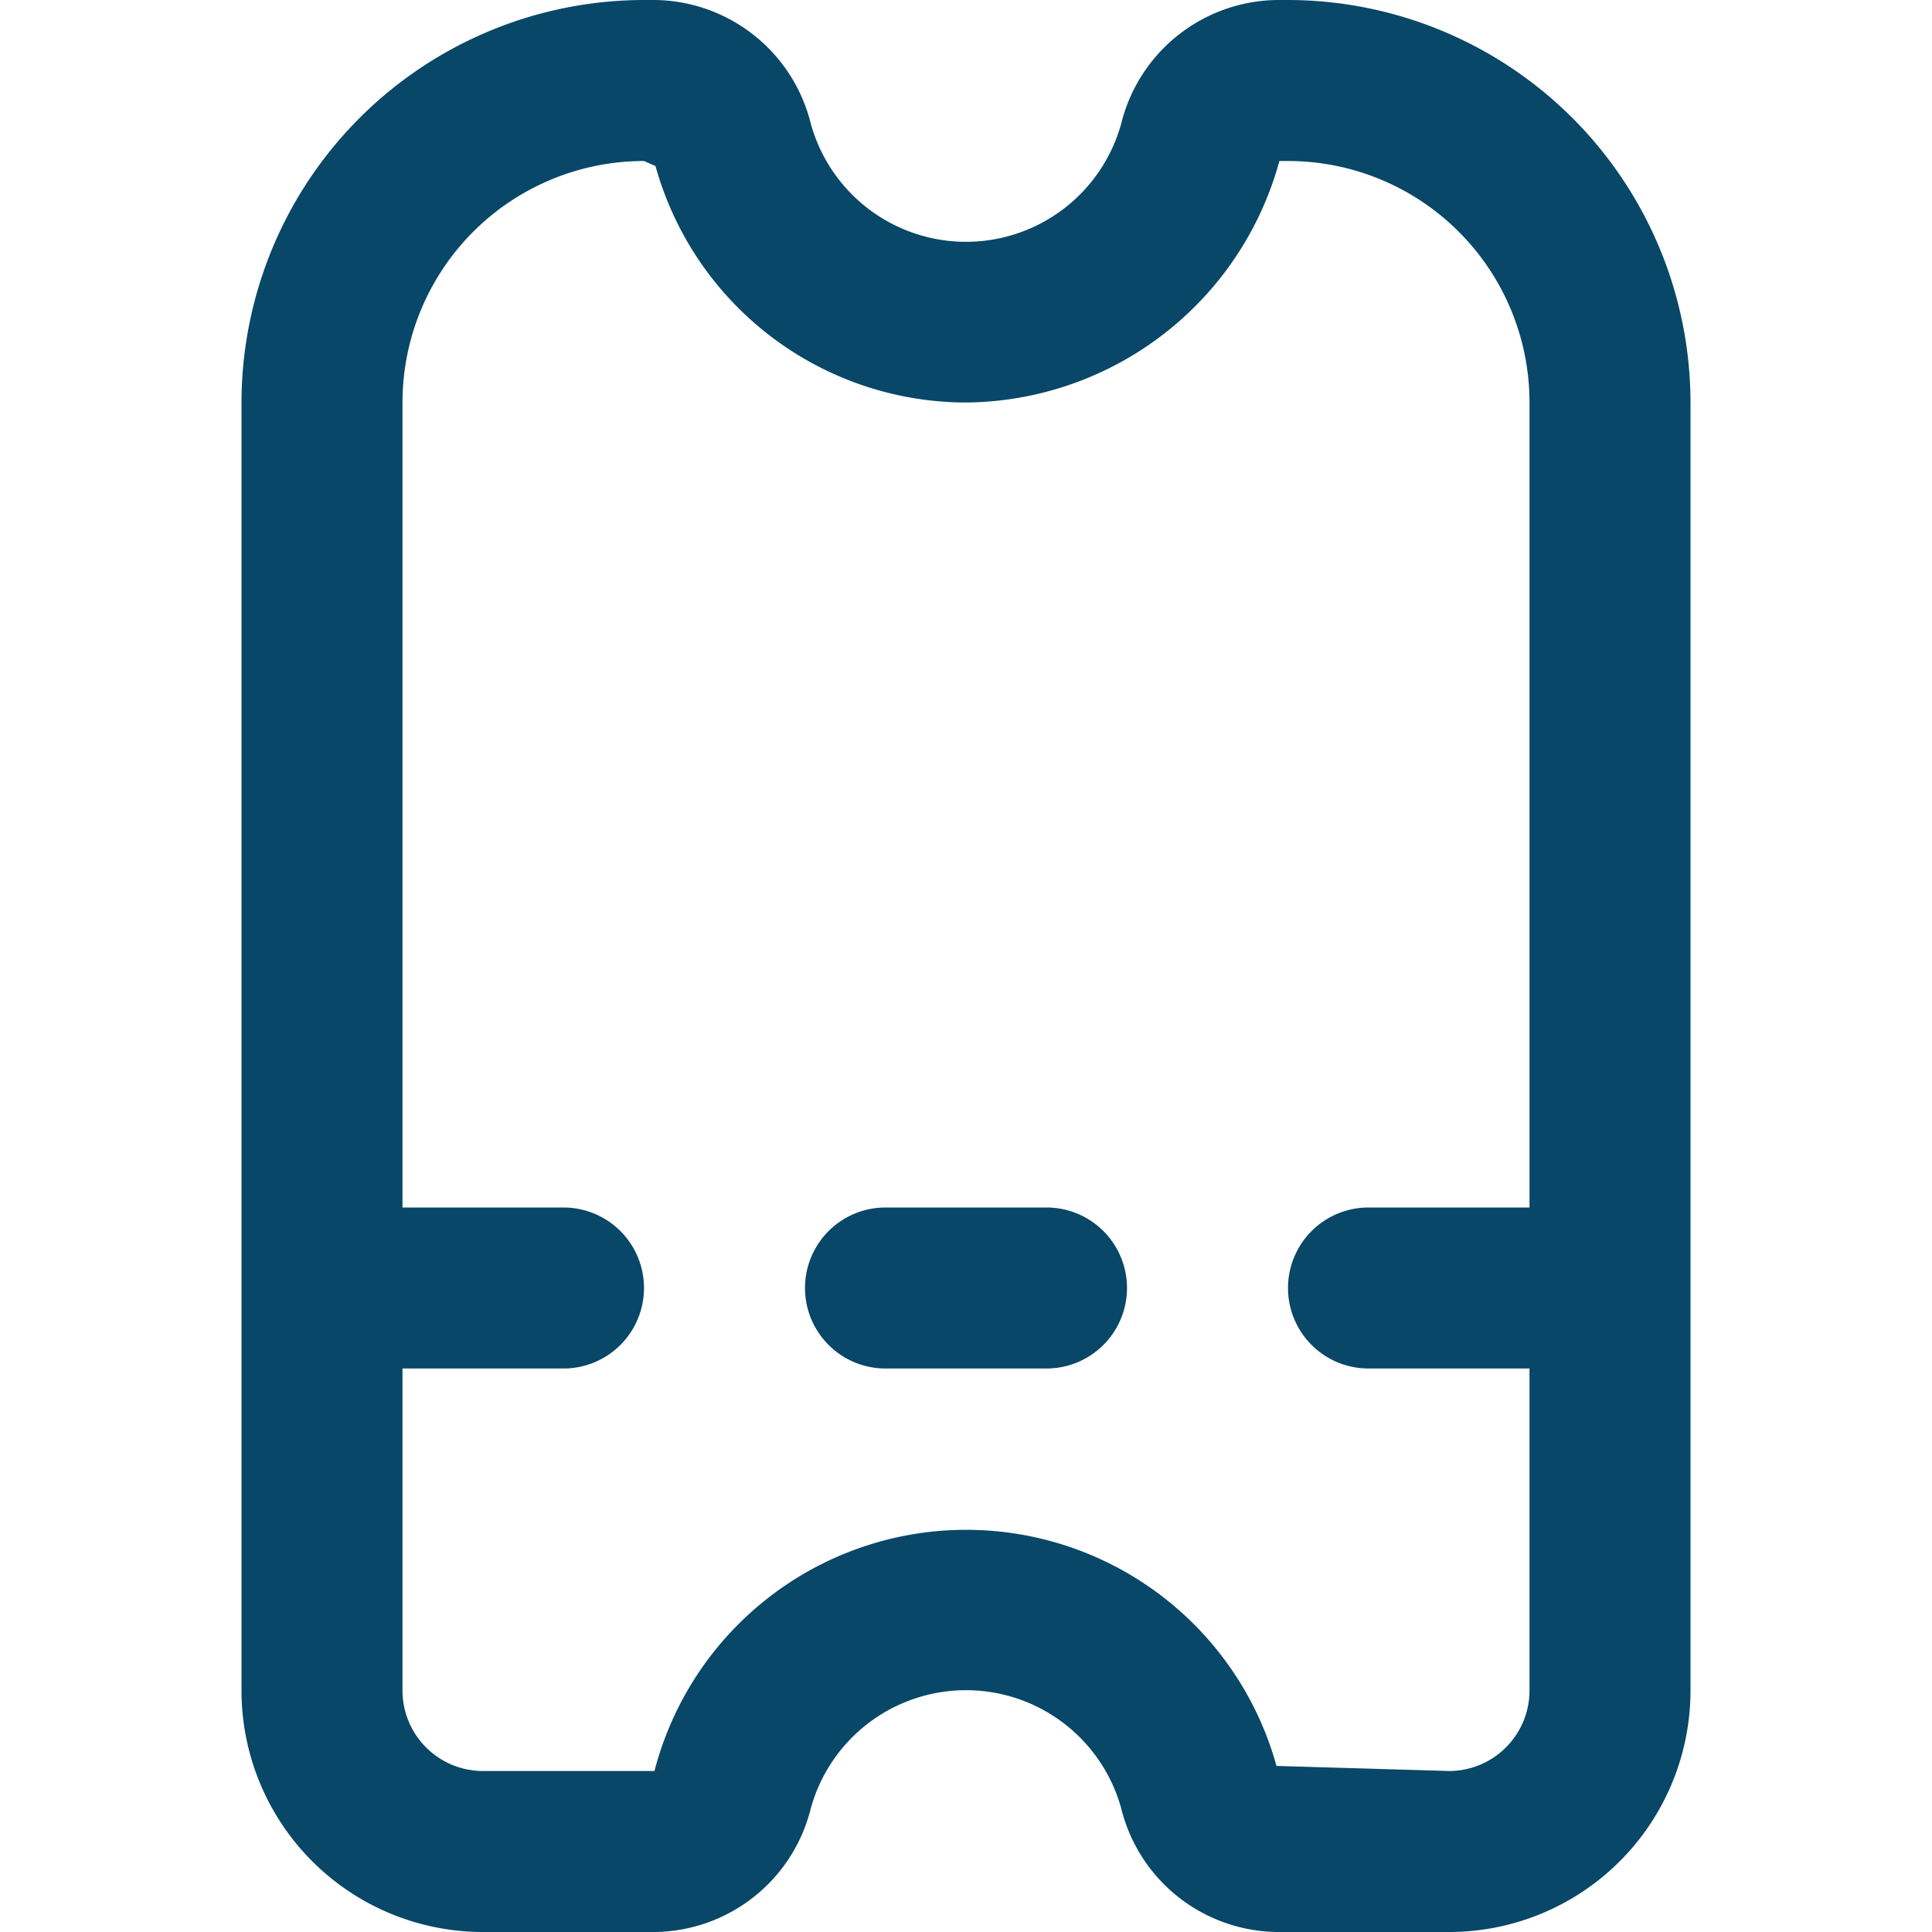 <?xml version="1.0"?>
<svg xmlns="http://www.w3.org/2000/svg" xmlns:xlink="http://www.w3.org/1999/xlink" xmlns:svgjs="http://svgjs.com/svgjs" version="1.1" width="15" height="15" x="0" y="0" viewBox="0 0 24 24" style="enable-background:new 0 0 512 512" xml:space="preserve" class=""><g><path d="M16 0h-.13a2.02 2.02 0 0 0-1.941 1.532 2 2 0 0 1-3.858 0A2.02 2.02 0 0 0 8.13 0H8a5.006 5.006 0 0 0-5 5v16a3 3 0 0 0 3 3h2.13a2.02 2.02 0 0 0 1.941-1.532 2 2 0 0 1 3.858 0A2.02 2.02 0 0 0 15.87 24H18a3 3 0 0 0 3-3V5a5.006 5.006 0 0 0-5-5Zm2 22-2.143-.063A4 4 0 0 0 8.13 22H6a1 1 0 0 1-1-1v-4h2a1 1 0 0 0 0-2H5V5a3 3 0 0 1 3-3l.143.063A4.01 4.01 0 0 0 12 5a4.071 4.071 0 0 0 3.893-3H16a3 3 0 0 1 3 3v10h-2a1 1 0 0 0 0 2h2v4a1 1 0 0 1-1 1Z" fill="#084768" data-original="#000000" class=""/><path d="M13 15h-2a1 1 0 0 0 0 2h2a1 1 0 0 0 0-2Z" fill="#084768" data-original="#000000" class=""/></g></svg>
